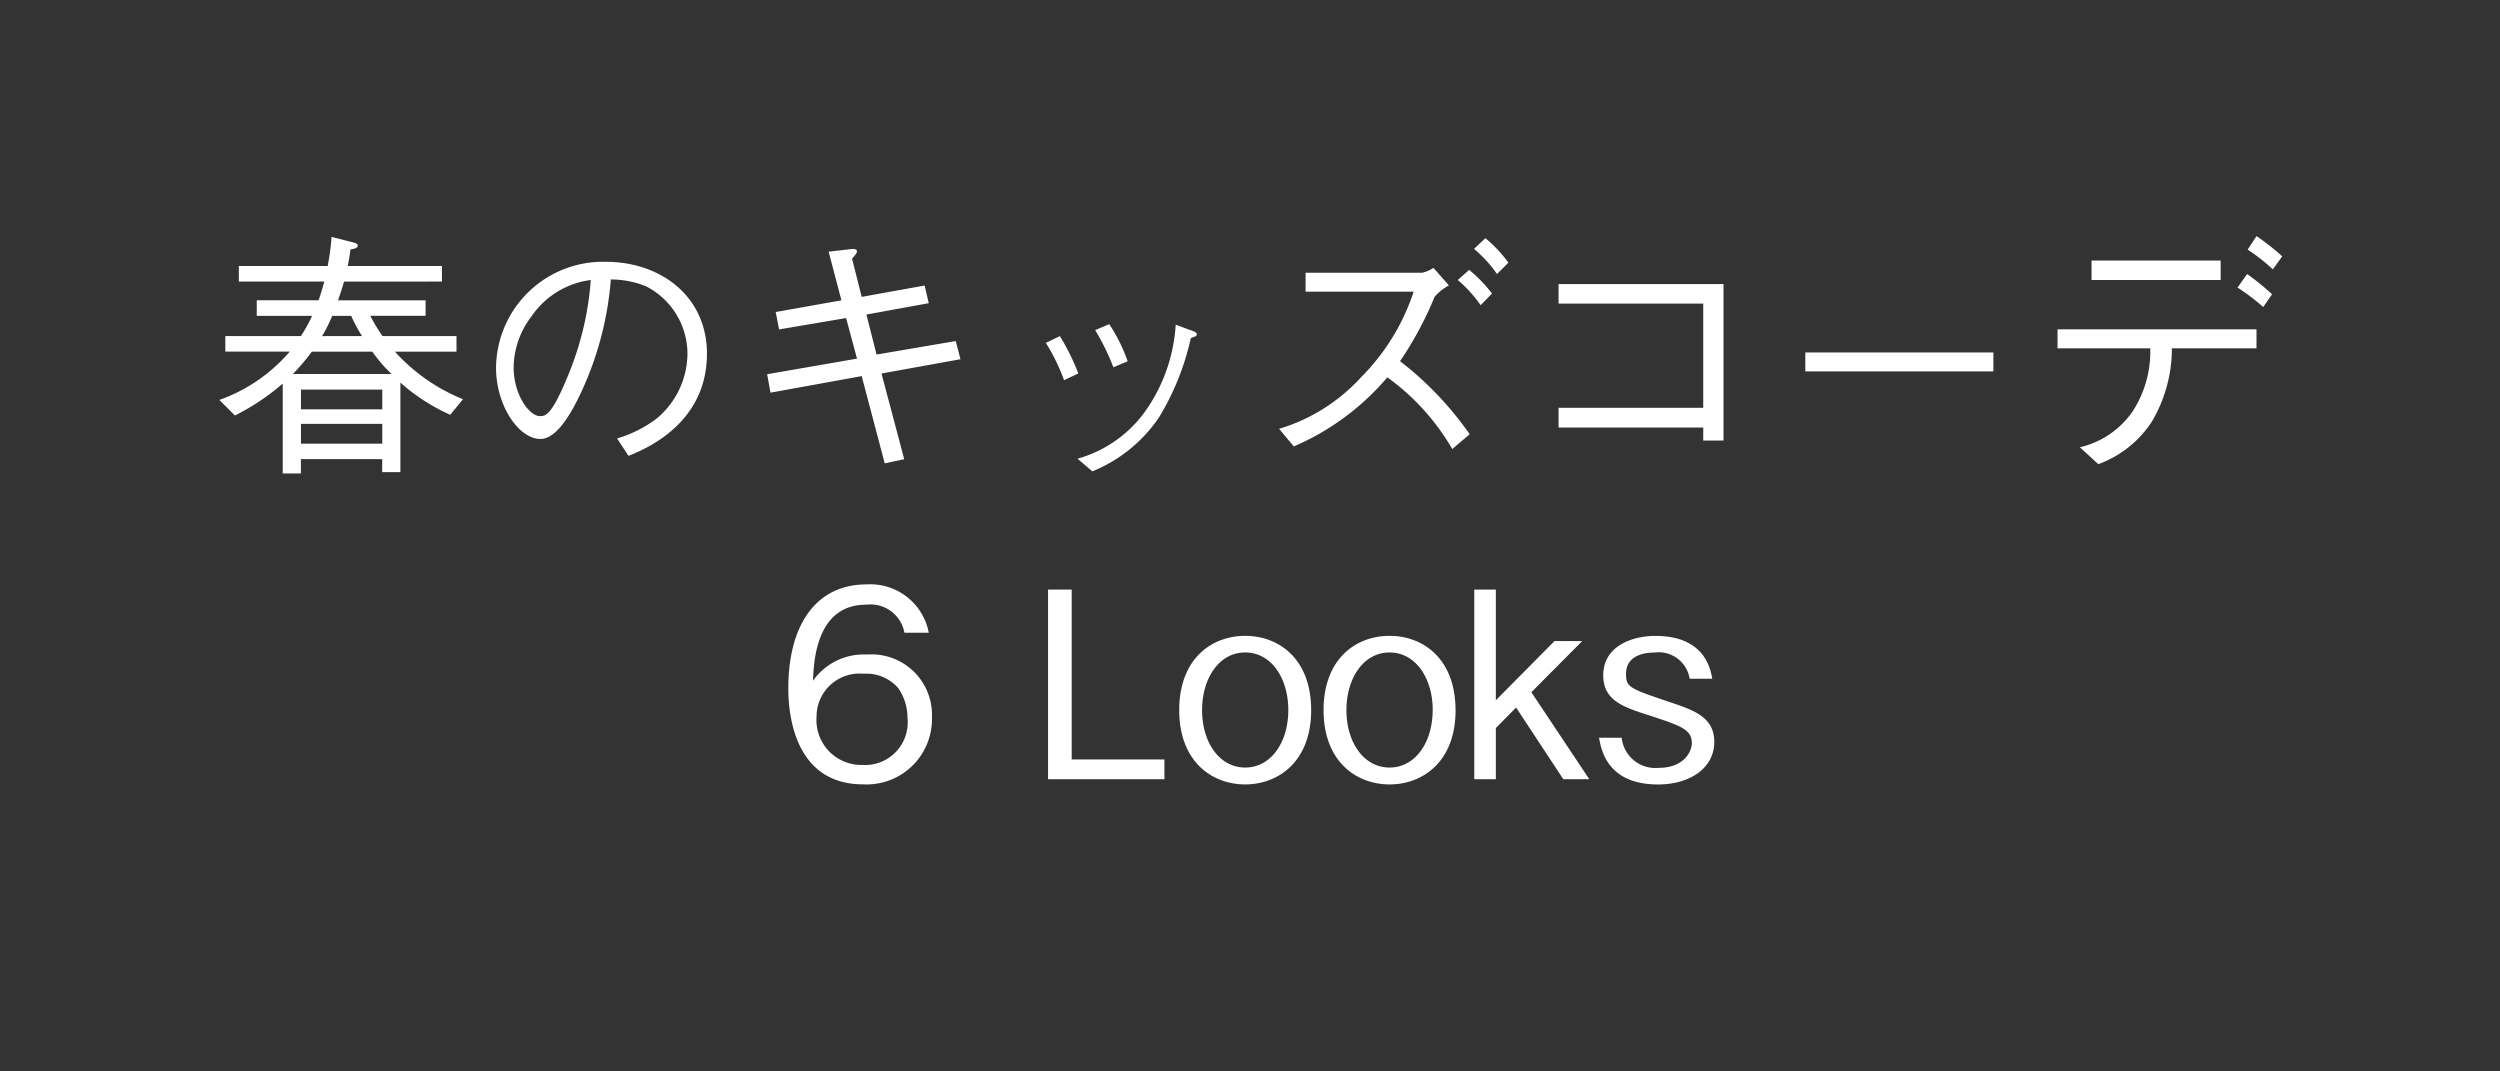 <svg xmlns="http://www.w3.org/2000/svg" xmlns:xlink="http://www.w3.org/1999/xlink" width="154" height="66" viewBox="0 0 154 66"><rect x="0" y="0" width="154" height="66" fill="#333333" stroke="none"/><defs><clipPath id="a"><rect width="154" height="66" transform="translate(1122 267)" fill="none"/></clipPath></defs><g transform="translate(-1122 -267)" clip-path="url(#a)"><path d="M34.224,3.344v-.96H28.416c.1-.448.128-.7.176-1.024.144-.016.448-.064.448-.224,0-.1-.1-.16-.3-.208L27.424.592a13.909,13.909,0,0,1-.24,1.792H21.712v.96h5.264c-.16.592-.256.88-.352,1.152H22.816v.96h3.408A8.828,8.828,0,0,1,25.536,6.7H20.88v.96h3.968a10.2,10.2,0,0,1-4.336,2.976l.96.96a14.251,14.251,0,0,0,2.944-1.968v5.536h1.12v-.88h5.008v.8h1.12V9.568a11.916,11.916,0,0,0,3.072,1.984l.784-.96a11.4,11.4,0,0,1-4.192-2.928H35.12V6.7H30.56a11.067,11.067,0,0,1-.752-1.248h3.408V4.5H27.824c.144-.416.256-.752.368-1.152ZM25.04,9.04a13.1,13.1,0,0,0,1.168-1.376h3.728A9.442,9.442,0,0,0,31.12,9.04Zm.5,2.176V10h5.008v1.216Zm1.3-4.512a9,9,0,0,0,.624-1.248h1.168A9.655,9.655,0,0,0,29.3,6.7Zm-1.3,6.624V12.112h5.008v1.216Zm20.176.752c.96-.384,4.832-1.936,4.832-6.288,0-3.552-2.864-5.664-6.224-5.664a6.589,6.589,0,0,0-6.768,6.528c0,2.32,1.392,4.384,2.736,4.384.944,0,1.808-1.392,2.48-2.816a20.231,20.231,0,0,0,1.856-7.008,5.687,5.687,0,0,1,2.192.432,4.681,4.681,0,0,1,2.528,4.144,5.254,5.254,0,0,1-1.888,3.984,7.563,7.563,0,0,1-2.448,1.232ZM43.392,3.248a18.9,18.9,0,0,1-1.376,5.824c-1.04,2.56-1.424,2.56-1.76,2.56-.64,0-1.616-1.3-1.616-3.008a5.255,5.255,0,0,1,1.1-3.136A5.221,5.221,0,0,1,43.392,3.248ZM60.08,4.288l-.592-2.352c.272-.32.3-.368.3-.448,0-.192-.32-.144-.368-.144l-1.376.16L58.832,4.5l-4.048.72.208,1.072,4.128-.7.672,2.5-5.536.96.208,1.136L60.08,9.168,61.5,14.544l1.2-.256L61.3,9.008l4.864-.88-.288-1.12-4.88.832-.624-2.464,3.84-.7-.256-1.088ZM71.424,7.12a11.9,11.9,0,0,1,1.12,2.3l.88-.416a13.867,13.867,0,0,0-1.136-2.3Zm3.04-.784a14.413,14.413,0,0,1,1.12,2.288l.88-.368a10.046,10.046,0,0,0-1.136-2.288Zm-.176,8.7a9.11,9.11,0,0,0,4.1-3.312,16.13,16.13,0,0,0,1.968-4.9c.32-.112.368-.128.368-.24,0-.08-.1-.16-.464-.272L79.424,6a10.335,10.335,0,0,1-1.76,5.168,7.685,7.685,0,0,1-4.288,3.088ZM95.3,2.5a1.922,1.922,0,0,1-.7.3H87.424V3.968H94.08a13.339,13.339,0,0,1-3.232,5.264,11.184,11.184,0,0,1-5.056,3.184L86.7,13.5a15.662,15.662,0,0,0,5.76-4.256,14.233,14.233,0,0,1,4,4.416l1.072-.912a20.559,20.559,0,0,0-4.288-4.5,21.65,21.65,0,0,0,2.128-3.968,3.264,3.264,0,0,1,.88-.7Zm2.5-1.168A7.951,7.951,0,0,1,99.216,2.88l.7-.7A8.158,8.158,0,0,0,98.5.672ZM96.8,3.248A8.226,8.226,0,0,1,98.208,4.8l.7-.72A9.036,9.036,0,0,0,97.5,2.624Zm15.12,9.088v.8h1.248V3.5h-10.16V4.7h8.912V11.12h-8.912v1.216ZM129.792,8.88V7.712H118.208V8.88Zm14-6.832H135.84v1.2h7.952ZM146,7.456V6.288H133.744V7.456h5.712a6.75,6.75,0,0,1-1.088,3.888,5.436,5.436,0,0,1-3.248,2.208l1.136,1.04a6.637,6.637,0,0,0,3.3-2.624,8.829,8.829,0,0,0,1.232-4.512Zm.96-3.328a15.522,15.522,0,0,0-1.536-1.248l-.592.832a13.317,13.317,0,0,1,1.584,1.2Zm.624-2.336A13.711,13.711,0,0,0,146,.544l-.544.832a11.71,11.71,0,0,1,1.552,1.216ZM64.408,30.16a3.723,3.723,0,0,0-4-3.84,3.82,3.82,0,0,0-3.328,1.616c.048-1.184.192-4.688,3.28-4.688a2.126,2.126,0,0,1,2.352,1.728h1.5A3.667,3.667,0,0,0,60.36,22c-2.912,0-4.8,2.256-4.8,6.416,0,2.032.608,5.9,4.608,5.9A4.028,4.028,0,0,0,64.408,30.16Zm-1.5.128A2.625,2.625,0,0,1,60.12,33.12,2.765,2.765,0,0,1,57.3,30.144a2.644,2.644,0,0,1,2.9-2.64,2.582,2.582,0,0,1,2.128.88A3.193,3.193,0,0,1,62.9,30.288ZM78.728,34V32.784H73.016V22.32H71.56V34Zm9.04-4.256c0-3.168-2-4.576-4.064-4.576s-4.064,1.408-4.064,4.576S81.656,34.32,83.7,34.32,87.768,32.912,87.768,29.744Zm-1.408,0c0,1.968-1.056,3.536-2.656,3.536s-2.656-1.568-2.656-3.536c0-1.952,1.04-3.552,2.656-3.552S86.36,27.792,86.36,29.744Zm10.3,0c0-3.168-2-4.576-4.064-4.576s-4.064,1.408-4.064,4.576S90.552,34.32,92.6,34.32,96.664,32.912,96.664,29.744Zm-1.408,0c0,1.968-1.056,3.536-2.656,3.536s-2.656-1.568-2.656-3.536c0-1.952,1.04-3.552,2.656-3.552S95.256,27.792,95.256,29.744ZM104.9,34l-3.568-5.36,3.136-3.152H102.76l-3.616,3.648V22.32H97.816V34h1.328V30.848l1.248-1.264L103.3,34Zm7.7-2.3c0-1.52-1.248-1.952-2.736-2.448-2.5-.848-2.7-.912-2.7-1.744,0-1.184,1.216-1.312,1.76-1.312a1.932,1.932,0,0,1,2.16,1.616h1.392c-.112-.624-.48-2.64-3.5-2.64-1.552,0-3.216.7-3.216,2.416,0,1.568,1.232,1.968,2.832,2.48,1.952.64,2.624.864,2.624,1.712,0,.512-.48,1.52-2.048,1.52a2.084,2.084,0,0,1-2.272-1.856H105.5c.144.784.528,2.88,3.648,2.88C111.08,34.32,112.6,33.328,112.6,31.7Z" transform="translate(1115 281)" fill="#fff"/></g></svg>